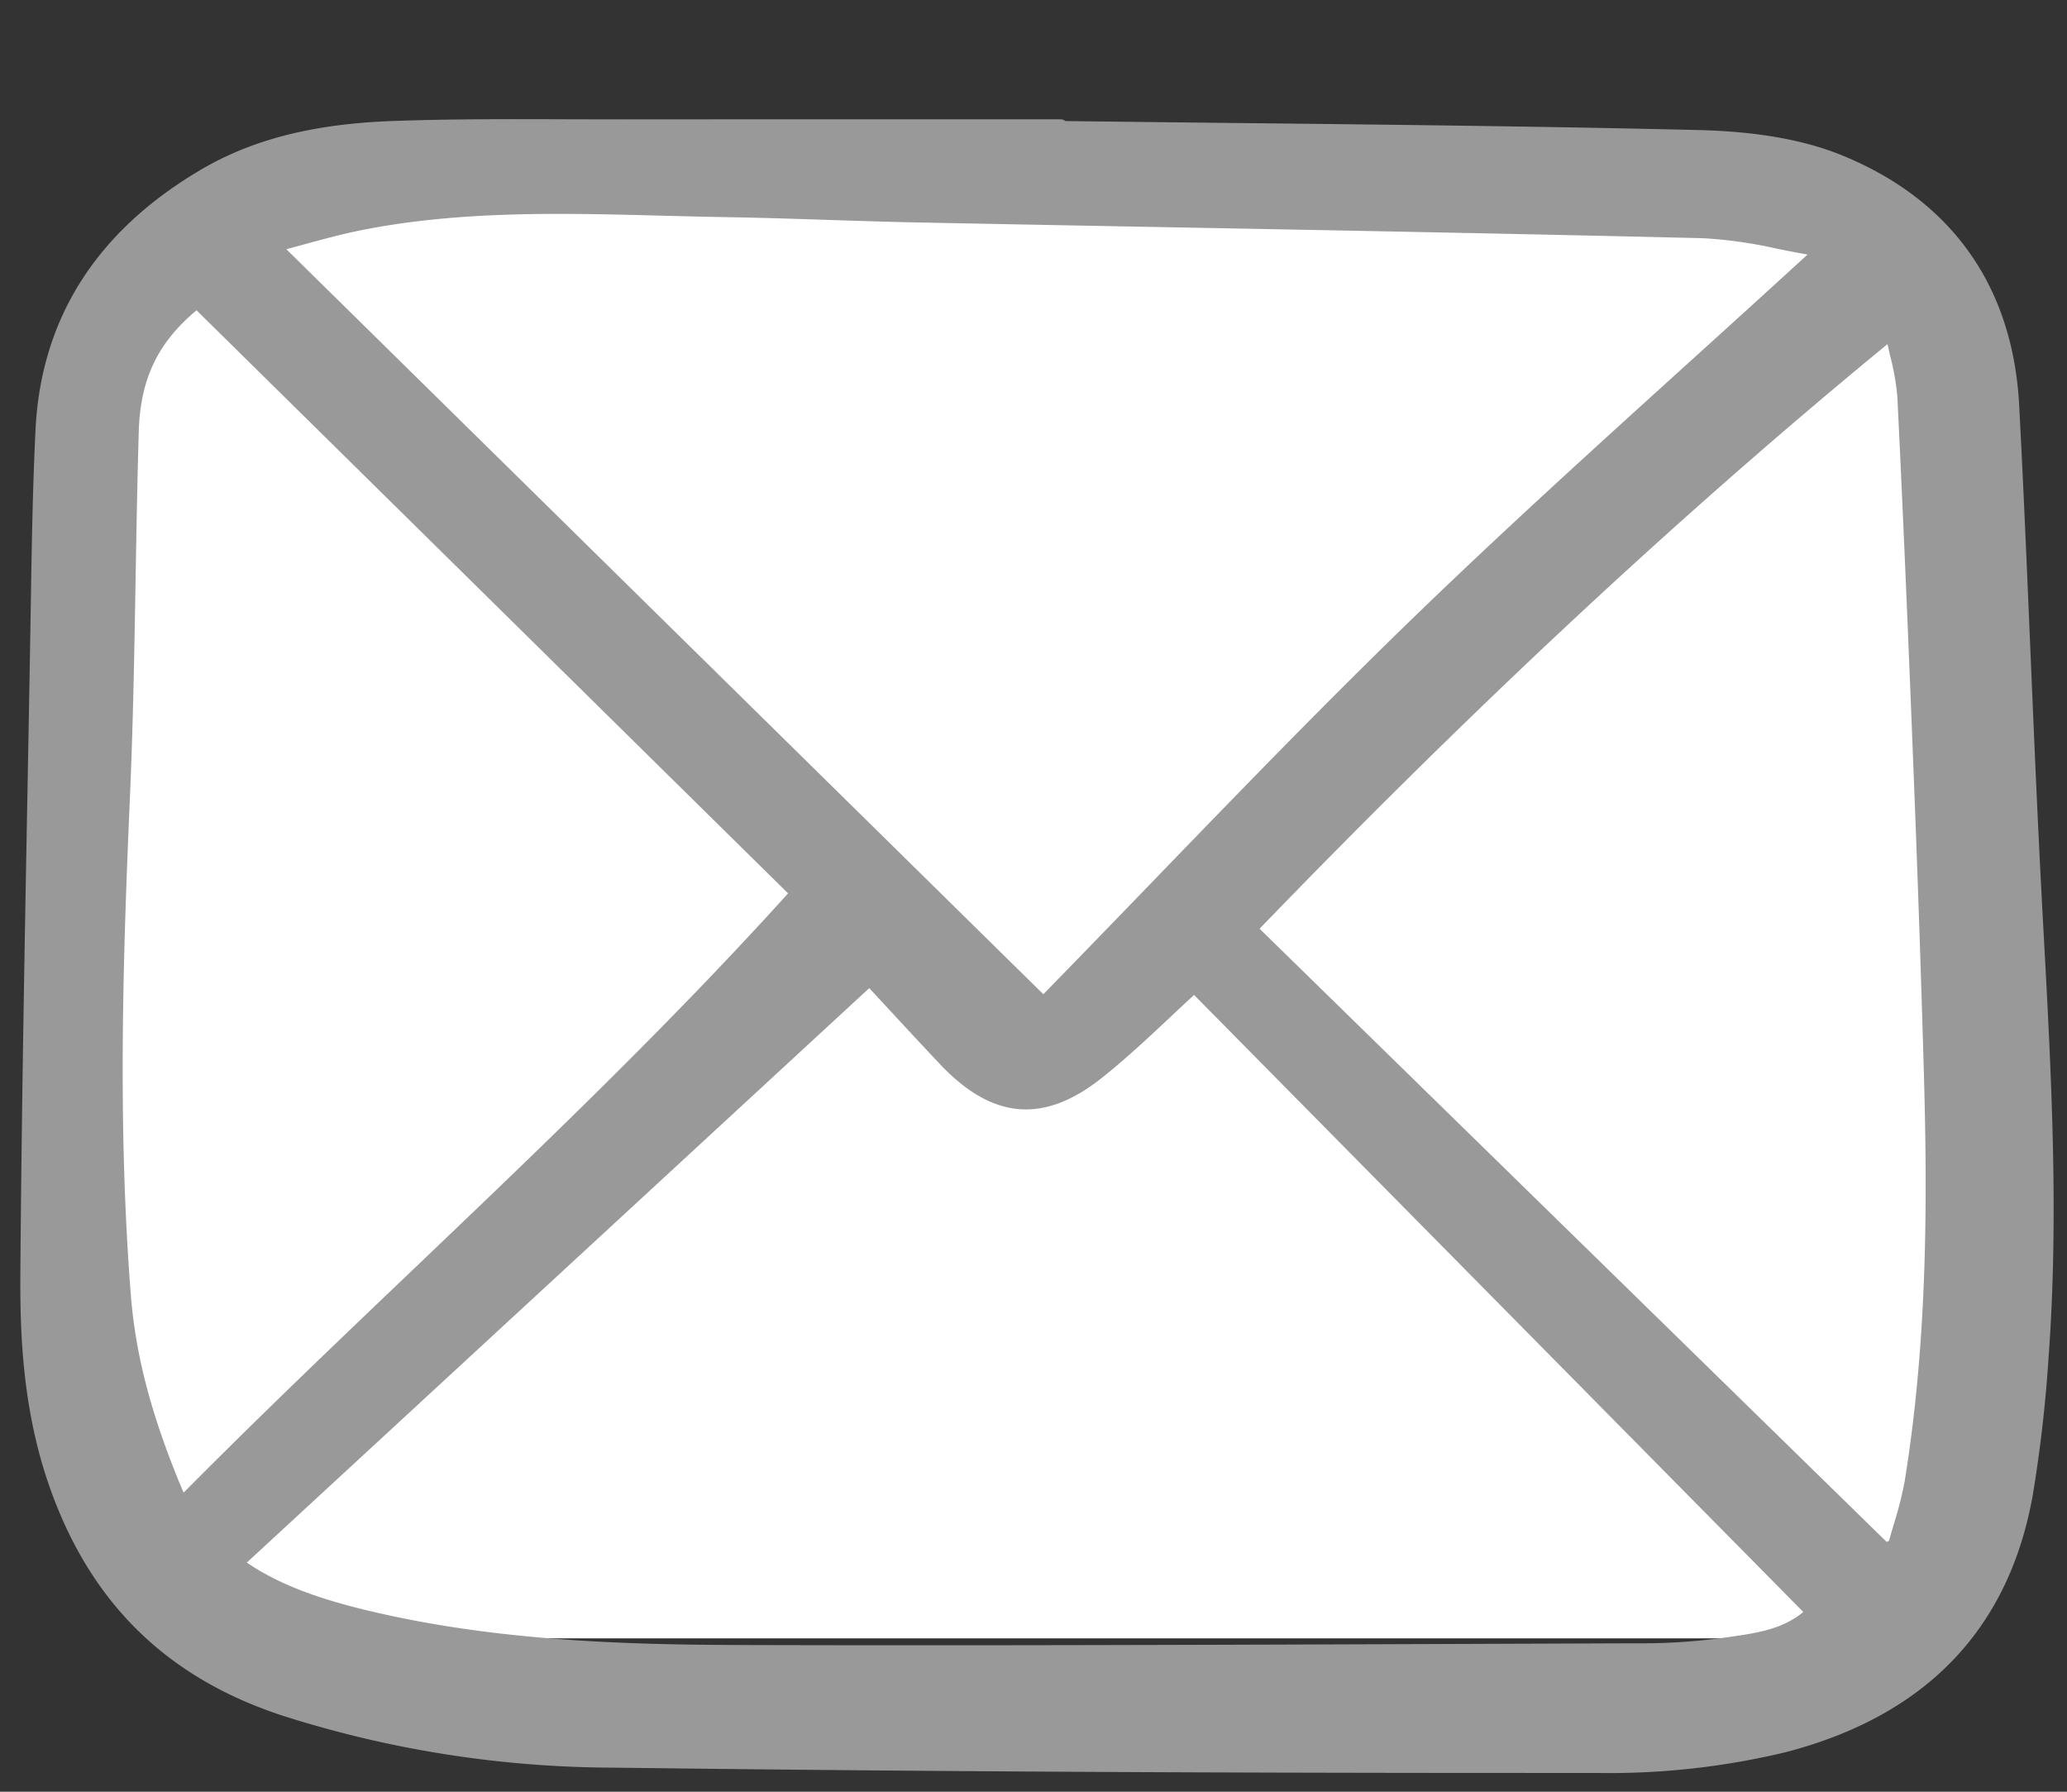 <svg xmlns="http://www.w3.org/2000/svg" width="75" height="65" fill="none"><rect width="100%" height="100%" fill="#333333" stroke="none"/><g clip-path="url(#a)"><rect width="67.111" height="52" x="3.848" y="7.435" fill="#fff" rx="6.667"/><path fill="#999" d="M74.09 32.691c-.163-3.036-.292-6.127-.419-9.115-.123-2.91-.25-5.92-.407-8.879-.227-4.297-2.442-7.427-6.403-9.052-1.399-.574-3.12-.877-5.259-.928-5.665-.135-11.426-.197-16.997-.257a5908.33 5908.33 0 0 1-5.949-.068.278.278 0 0 0-.177-.064H33.86c-3.753 0-7.506 0-11.258.003-.686 0-1.375-.002-2.062-.004-2.064-.007-4.198-.013-6.297.063-2.866.104-5.072.663-6.944 1.761-3.79 2.224-5.812 5.397-6.01 9.434-.104 2.126-.139 4.288-.172 6.38l-.022 1.309c-.03 1.755-.062 3.51-.095 5.264-.107 5.78-.217 11.758-.261 17.64-.018 2.34.1 5.11 1.11 7.903 1.492 4.13 4.245 6.8 8.415 8.163a39.745 39.745 0 0 0 11.998 1.882c10.12.131 20.736.193 33.229.193h2.427c2.296.04 4.588-.21 6.822-.74 5.122-1.315 8.158-4.465 9.022-9.363a50.09 50.09 0 0 0 .572-5.018c.375-5.101.094-10.271-.178-15.271l-.067-1.236ZM26.761 59.677c-4.384-.013-9.068-.18-13.619-1.3-1.831-.45-3.14-.977-4.187-1.69l22.585-20.84.63.68c.63.68 1.278 1.38 1.933 2.074 1.897 2.01 3.758 2.175 5.855.519.858-.677 1.674-1.443 2.462-2.181.298-.28.6-.563.906-.844L65.432 58.48c-.764.63-1.688.763-2.66.902l-.28.04c-1.045.14-2.1.204-3.154.193l-6.183.023c-8.651.032-17.596.066-26.394.04Zm34.514-46.522c-3.308 2.996-6.728 6.093-9.989 9.25-3.254 3.15-6.445 6.452-9.53 9.645-1.278 1.322-2.597 2.687-3.899 4.019L24.123 22.555 10.39 9.041c.197-.052.392-.105.586-.159.749-.204 1.456-.398 2.178-.54 3.593-.708 7.292-.612 10.87-.517.799.02 1.598.04 2.396.054 1.215.02 2.452.06 3.647.1 1.039.033 2.112.069 3.17.09 2.973.059 5.947.115 8.92.17 6.428.12 13.075.245 19.61.402.92.05 1.833.18 2.73.386.353.07.718.143 1.081.206v.009c-1.43 1.31-2.89 2.633-4.303 3.914v-.001ZM15.013 46.033c-2.755 2.628-5.6 5.343-8.352 8.118-1.143-2.705-1.735-4.926-1.912-7.152-.488-6.176-.285-12.323-.034-18.09.115-2.63.16-5.305.205-7.892.03-1.758.062-3.577.115-5.362.054-1.894.685-3.224 2.097-4.398L28.595 32.41c-4.37 4.833-9.053 9.301-13.584 13.625l.002-.002Zm54.106 7.656a13.19 13.19 0 0 1-.402 1.603c-.06.204-.12.409-.178.613l-.086.029-22.75-22.242c7.864-8.14 15.323-15.082 22.783-21.207l.096.421a8.64 8.64 0 0 1 .264 1.515c.252 5.151.457 10.235.607 14.09.142 3.616.262 7.184.359 10.606.12 4.332.134 9.453-.695 14.573l.002-.001Z"/></g><defs><clipPath id="a"><path fill="#fff" d="M.293.323h74.222v64H.293z"/></clipPath></defs></svg>